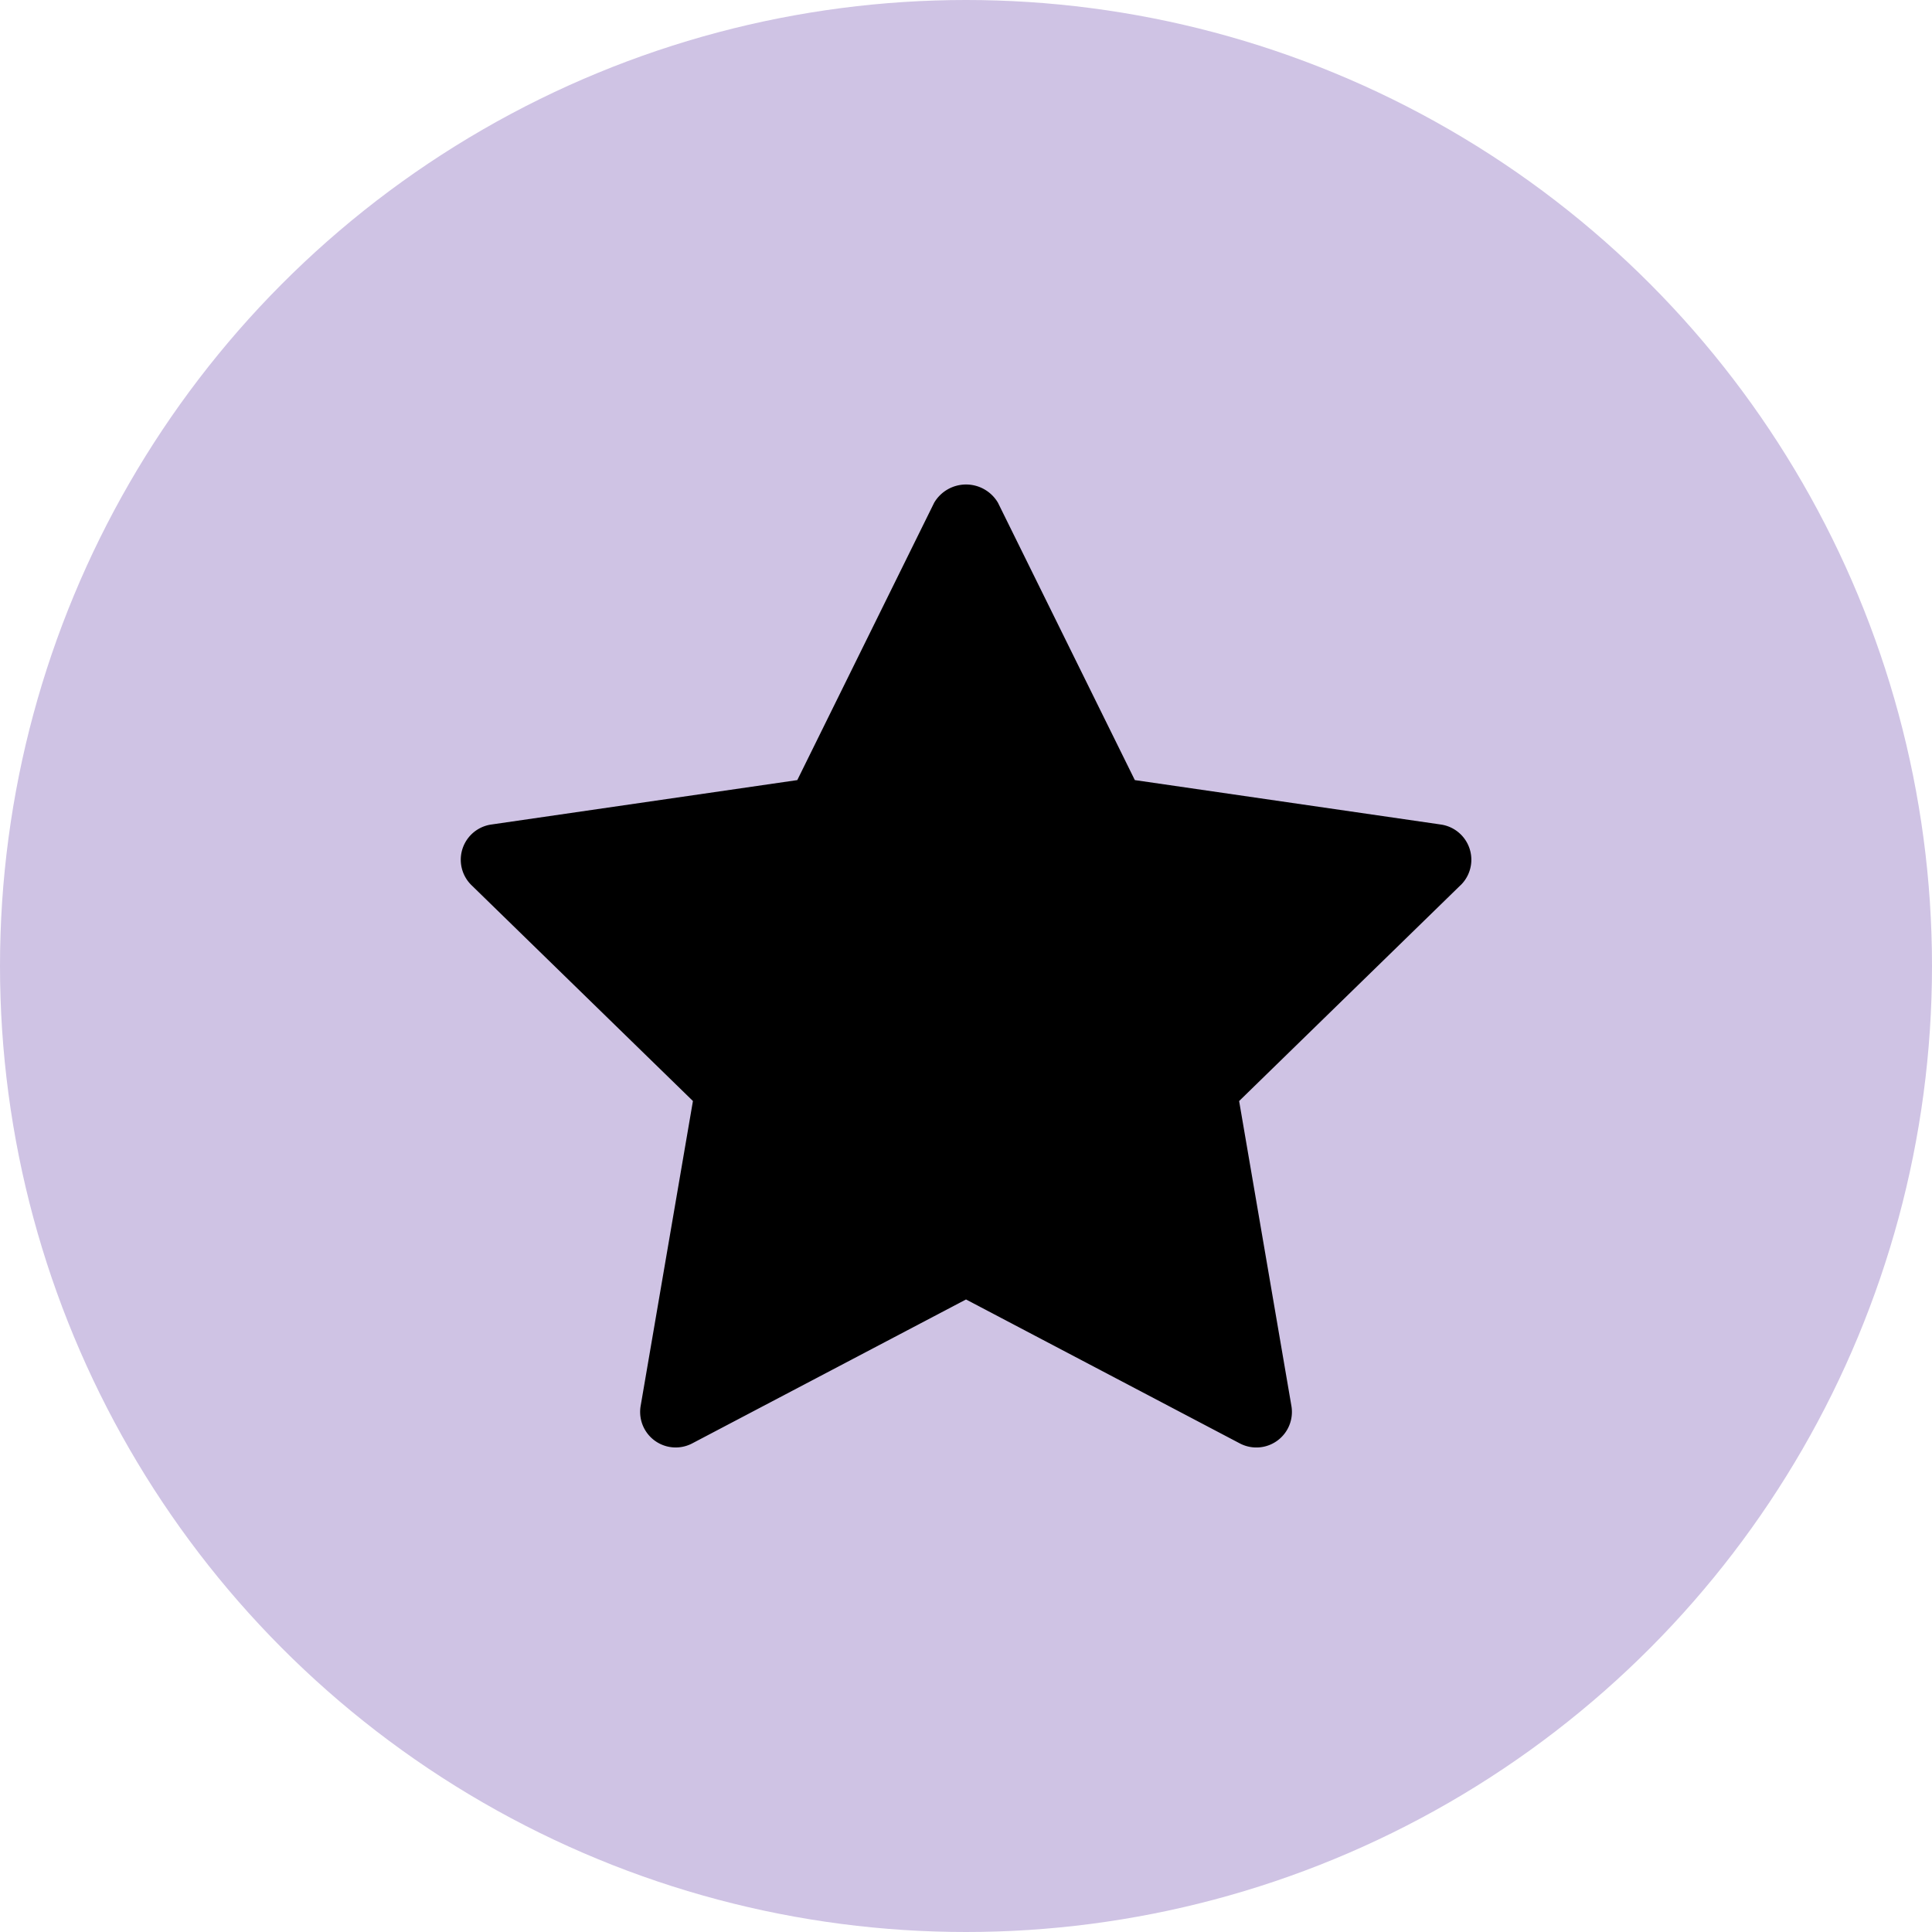 <?xml version="1.0" encoding="UTF-8"?>
<svg xmlns="http://www.w3.org/2000/svg" width="130" height="130" viewBox="0 0 130 130">
  <g id="Group_45" data-name="Group 45" transform="translate(16264 19731)">
    <circle id="Ellipse_7_copy" data-name="Ellipse 7 copy" cx="65" cy="65" r="65" transform="translate(-16264 -19731)" fill="#cfc3e4"></circle>
    <g id="star" transform="translate(-16237.274 -19704.33)">
      <path id="Path_42" data-name="Path 42" d="M71.552,32.892l-14.9,14.525L60.17,67.933A2.392,2.392,0,0,1,56.7,70.454L38.275,60.768,19.853,70.452a2.392,2.392,0,0,1-3.471-2.521L19.9,47.415,5,32.892a2.393,2.393,0,0,1,1.328-4.081l20.594-2.99,9.21-18.664a2.491,2.491,0,0,1,4.292,0l9.21,18.664,20.594,2.99a2.393,2.393,0,0,1,1.328,4.081Z"></path>
    </g>
  </g>
</svg>
